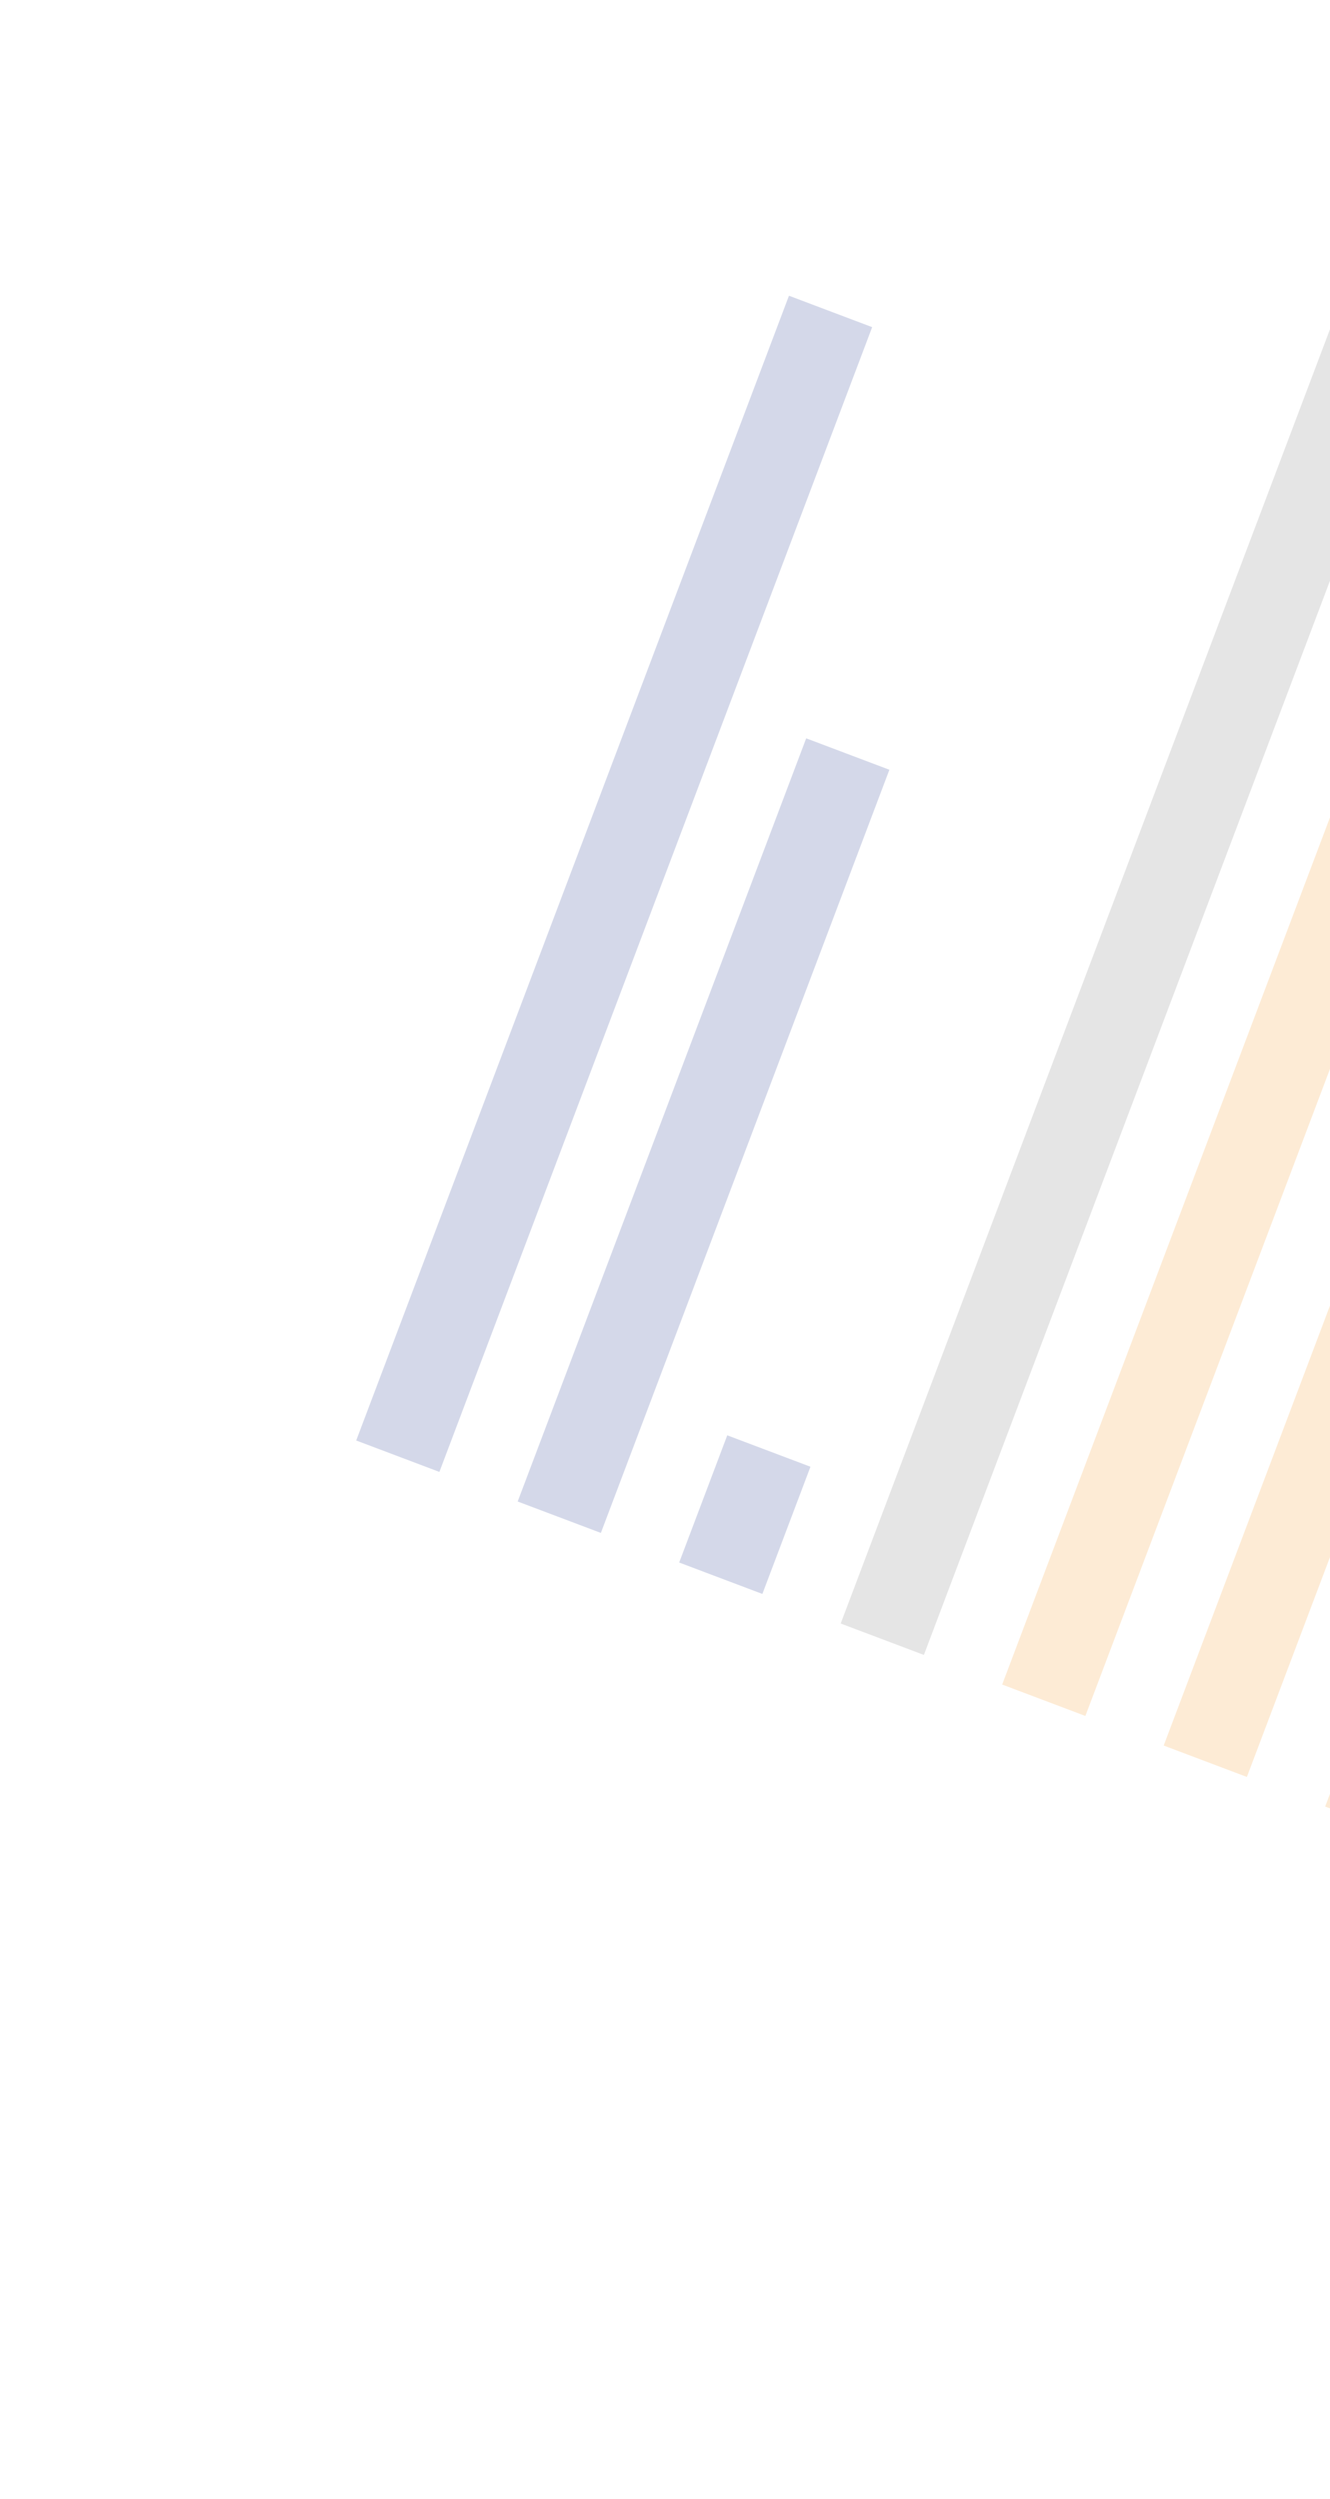 <?xml version="1.0" encoding="UTF-8"?> <svg xmlns="http://www.w3.org/2000/svg" width="888" height="1669" viewBox="0 0 888 1669" fill="none"> <g style="mix-blend-mode:color-dodge" opacity="0.2"> <path d="M526.77 197.516L237.82 962.106L293.367 983.098L582.317 218.508L526.77 197.516Z" fill="#273D91"></path> <path d="M538.27 493.131L345.637 1002.86L401.184 1023.85L593.817 514.123L538.27 493.131Z" fill="#273D91"></path> <path d="M485.574 958.651L453.469 1043.61L509.016 1064.6L541.121 979.643L485.574 958.651Z" fill="#273D91"></path> <path d="M977.495 -16.939L561.301 1084.35L616.848 1105.34L1033.04 4.053L977.495 -16.939Z" fill="#7D7D7D"></path> <path d="M903.491 504.938L669.121 1125.11L724.668 1146.1L959.039 525.931L903.491 504.938Z" fill="#F59D2C"></path> <path d="M1001.69 571.172L776.953 1165.85L832.5 1186.84L1057.24 592.164L1001.69 571.172Z" fill="#F59D2C"></path> <path d="M1069.39 718.112L884.781 1206.6L940.328 1227.59L1124.94 739.105L1069.39 718.112Z" fill="#F59D2C"></path> </g> </svg> 